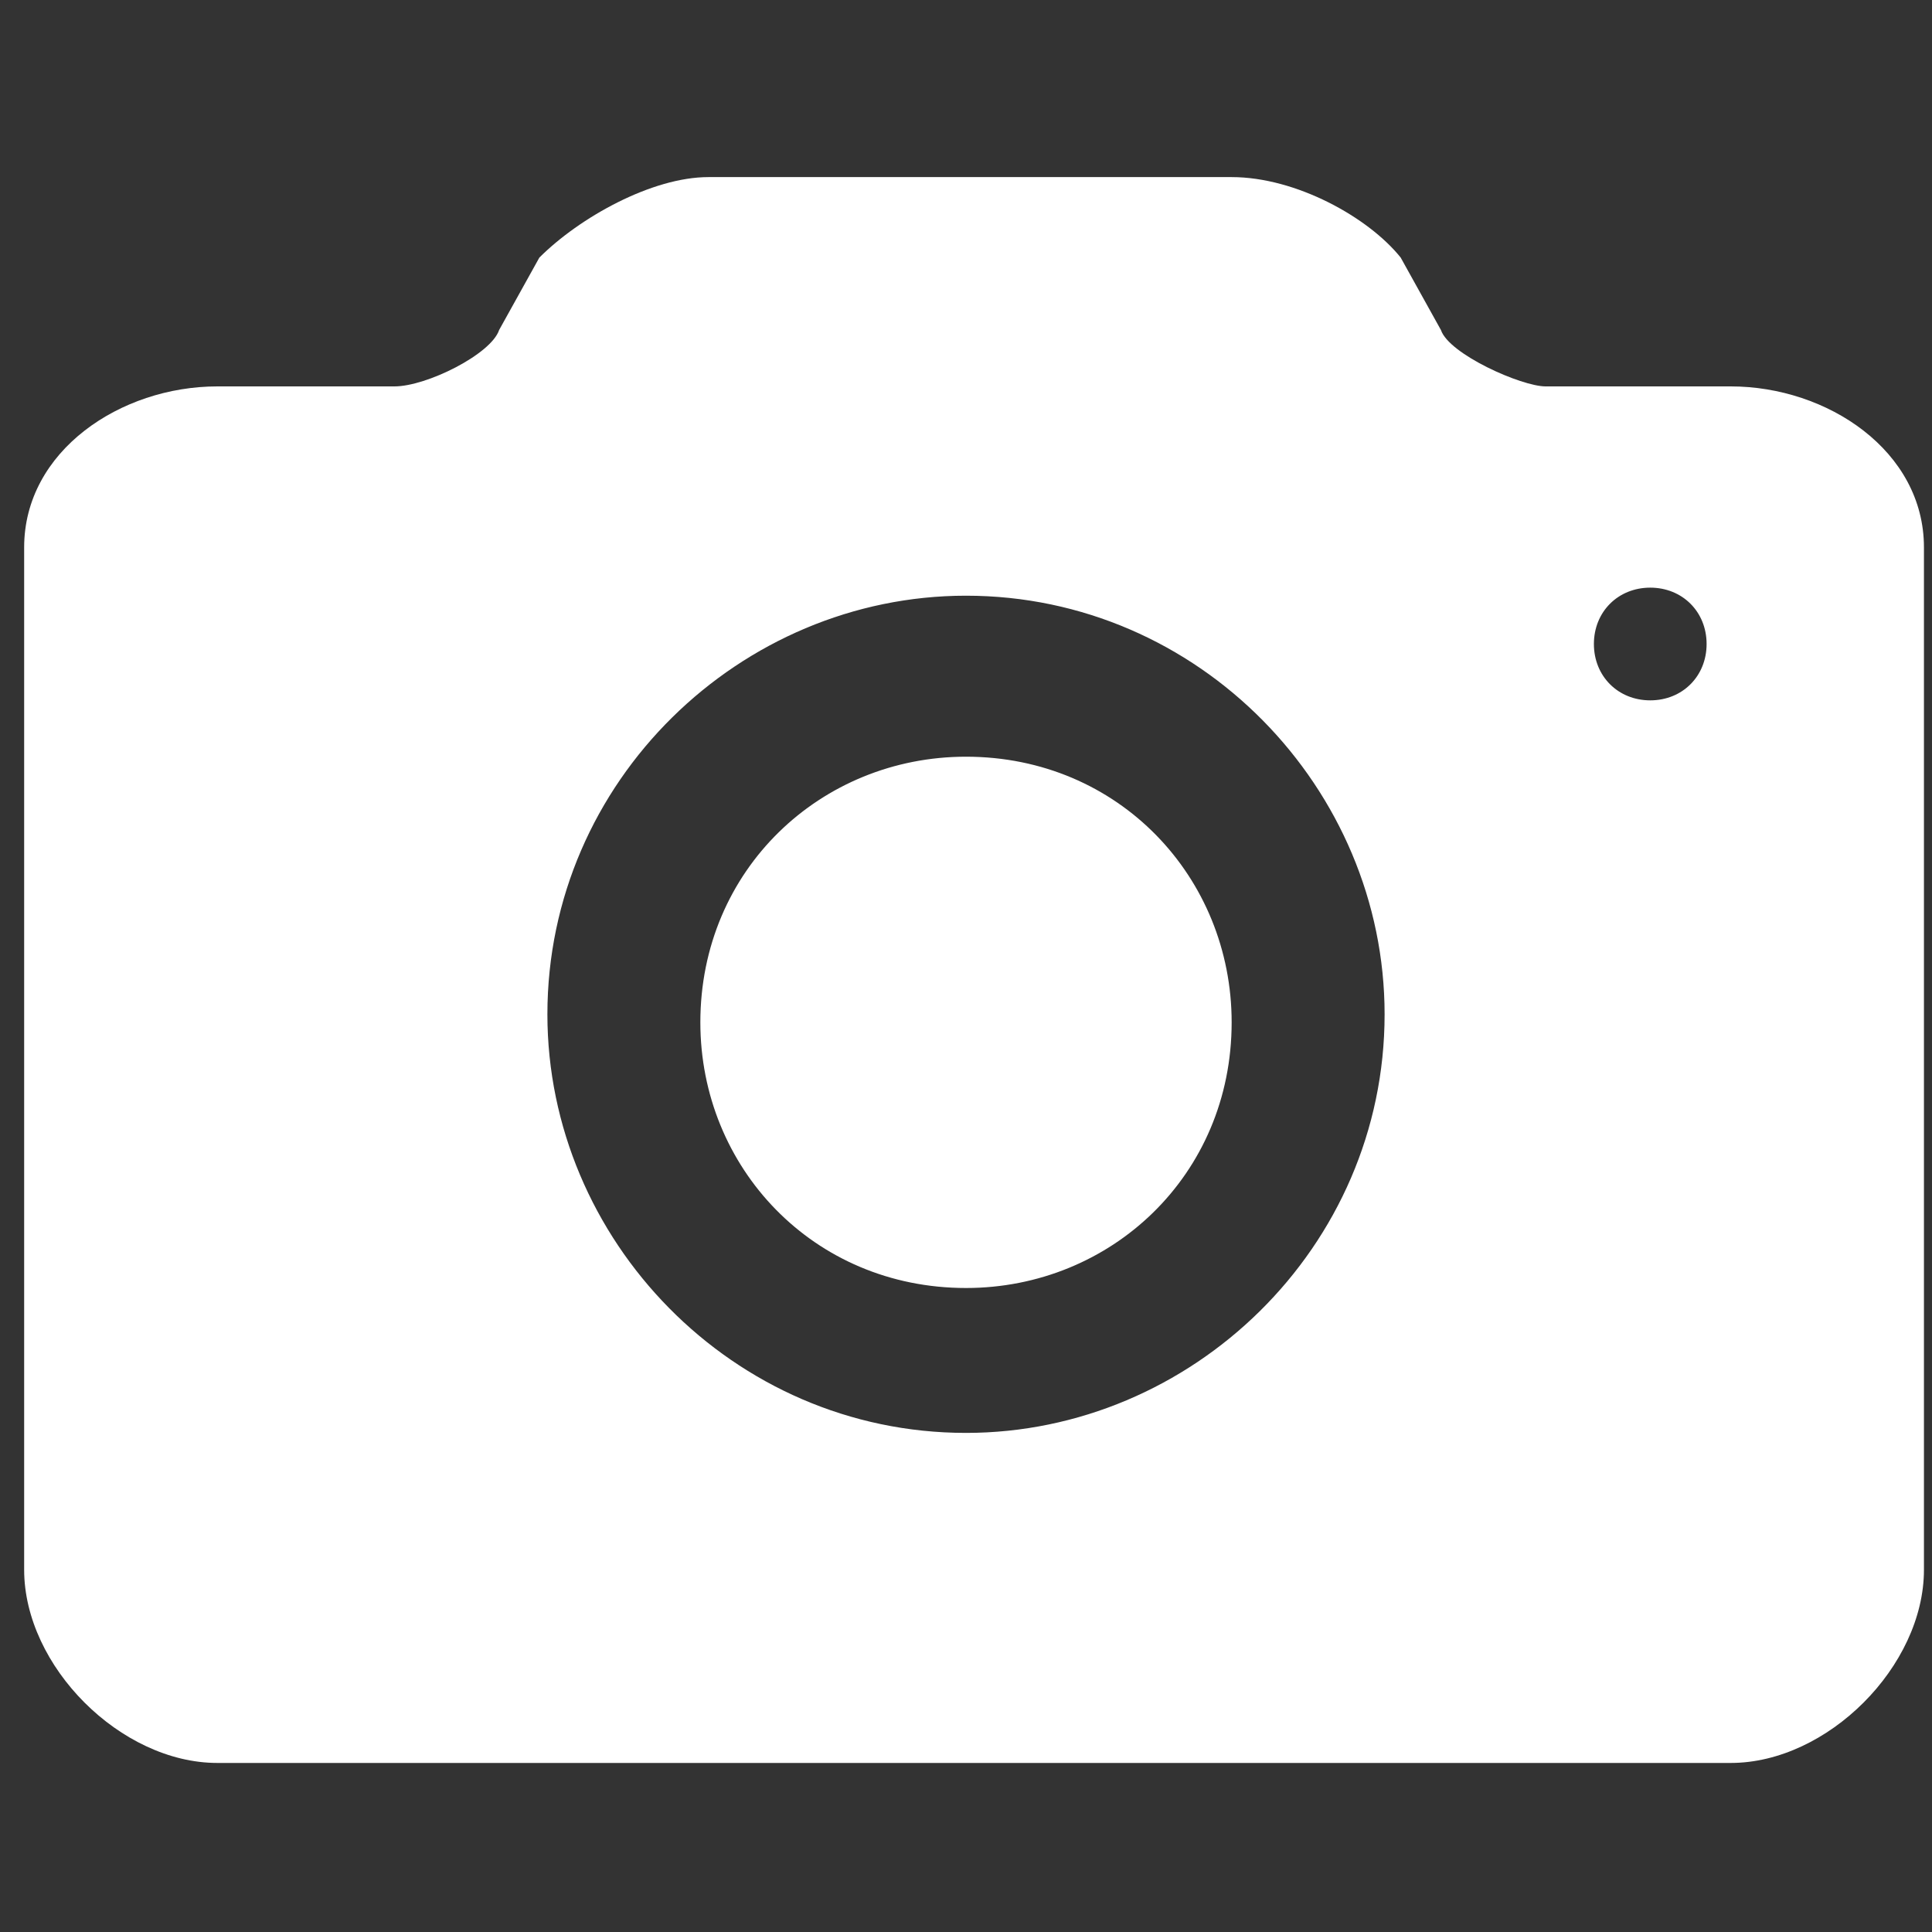 <svg xmlns="http://www.w3.org/2000/svg" width="26" height="26" fill="#fff" viewBox="0 0 24 24"><rect x="0" y="0" width="24" height="24" fill="#333333" stroke="none"/><path d="m12 9.4c-1.8 0-3.3 1.4-3.3 3.3 0 1.8 1.4 3.3 3.3 3.3 1.8 0 3.3-1.4 3.3-3.3 0-1.8-1.4-3.3-3.3-3.3l0 0zm7.2-4.6c-0.3 0-1.2-0.4-1.3-0.7l-0.5-0.9c-0.4-0.5-1.3-1-2.1-1l-6.5 0c-0.7 0-1.6 0.5-2.1 1l-0.5 0.9c-0.1 0.3-0.9 0.7-1.3 0.7l-2.2 0c-1.2 0-2.4 0.8-2.4 2l0 12.7c0 1.2 1.2 2.4 2.4 2.4l18.8 0c1.2 0 2.4-1.2 2.4-2.4l0-12.7c0-1.2-1.2-2-2.4-2l-2.2 0zm-12.4 7.8c0-2.9 2.4-5.2 5.2-5.2 2.9 0 5.2 2.4 5.2 5.2 0 2.9-2.4 5.2-5.2 5.2 -2.9 0-5.2-2.4-5.2-5.2zm13.7-3.9c-0.4 0-0.7-0.3-0.7-0.7 0-0.4 0.3-0.7 0.7-0.7 0.4 0 0.7 0.3 0.7 0.7 0 0.4-0.3 0.7-0.7 0.7l0 0z"/></svg>